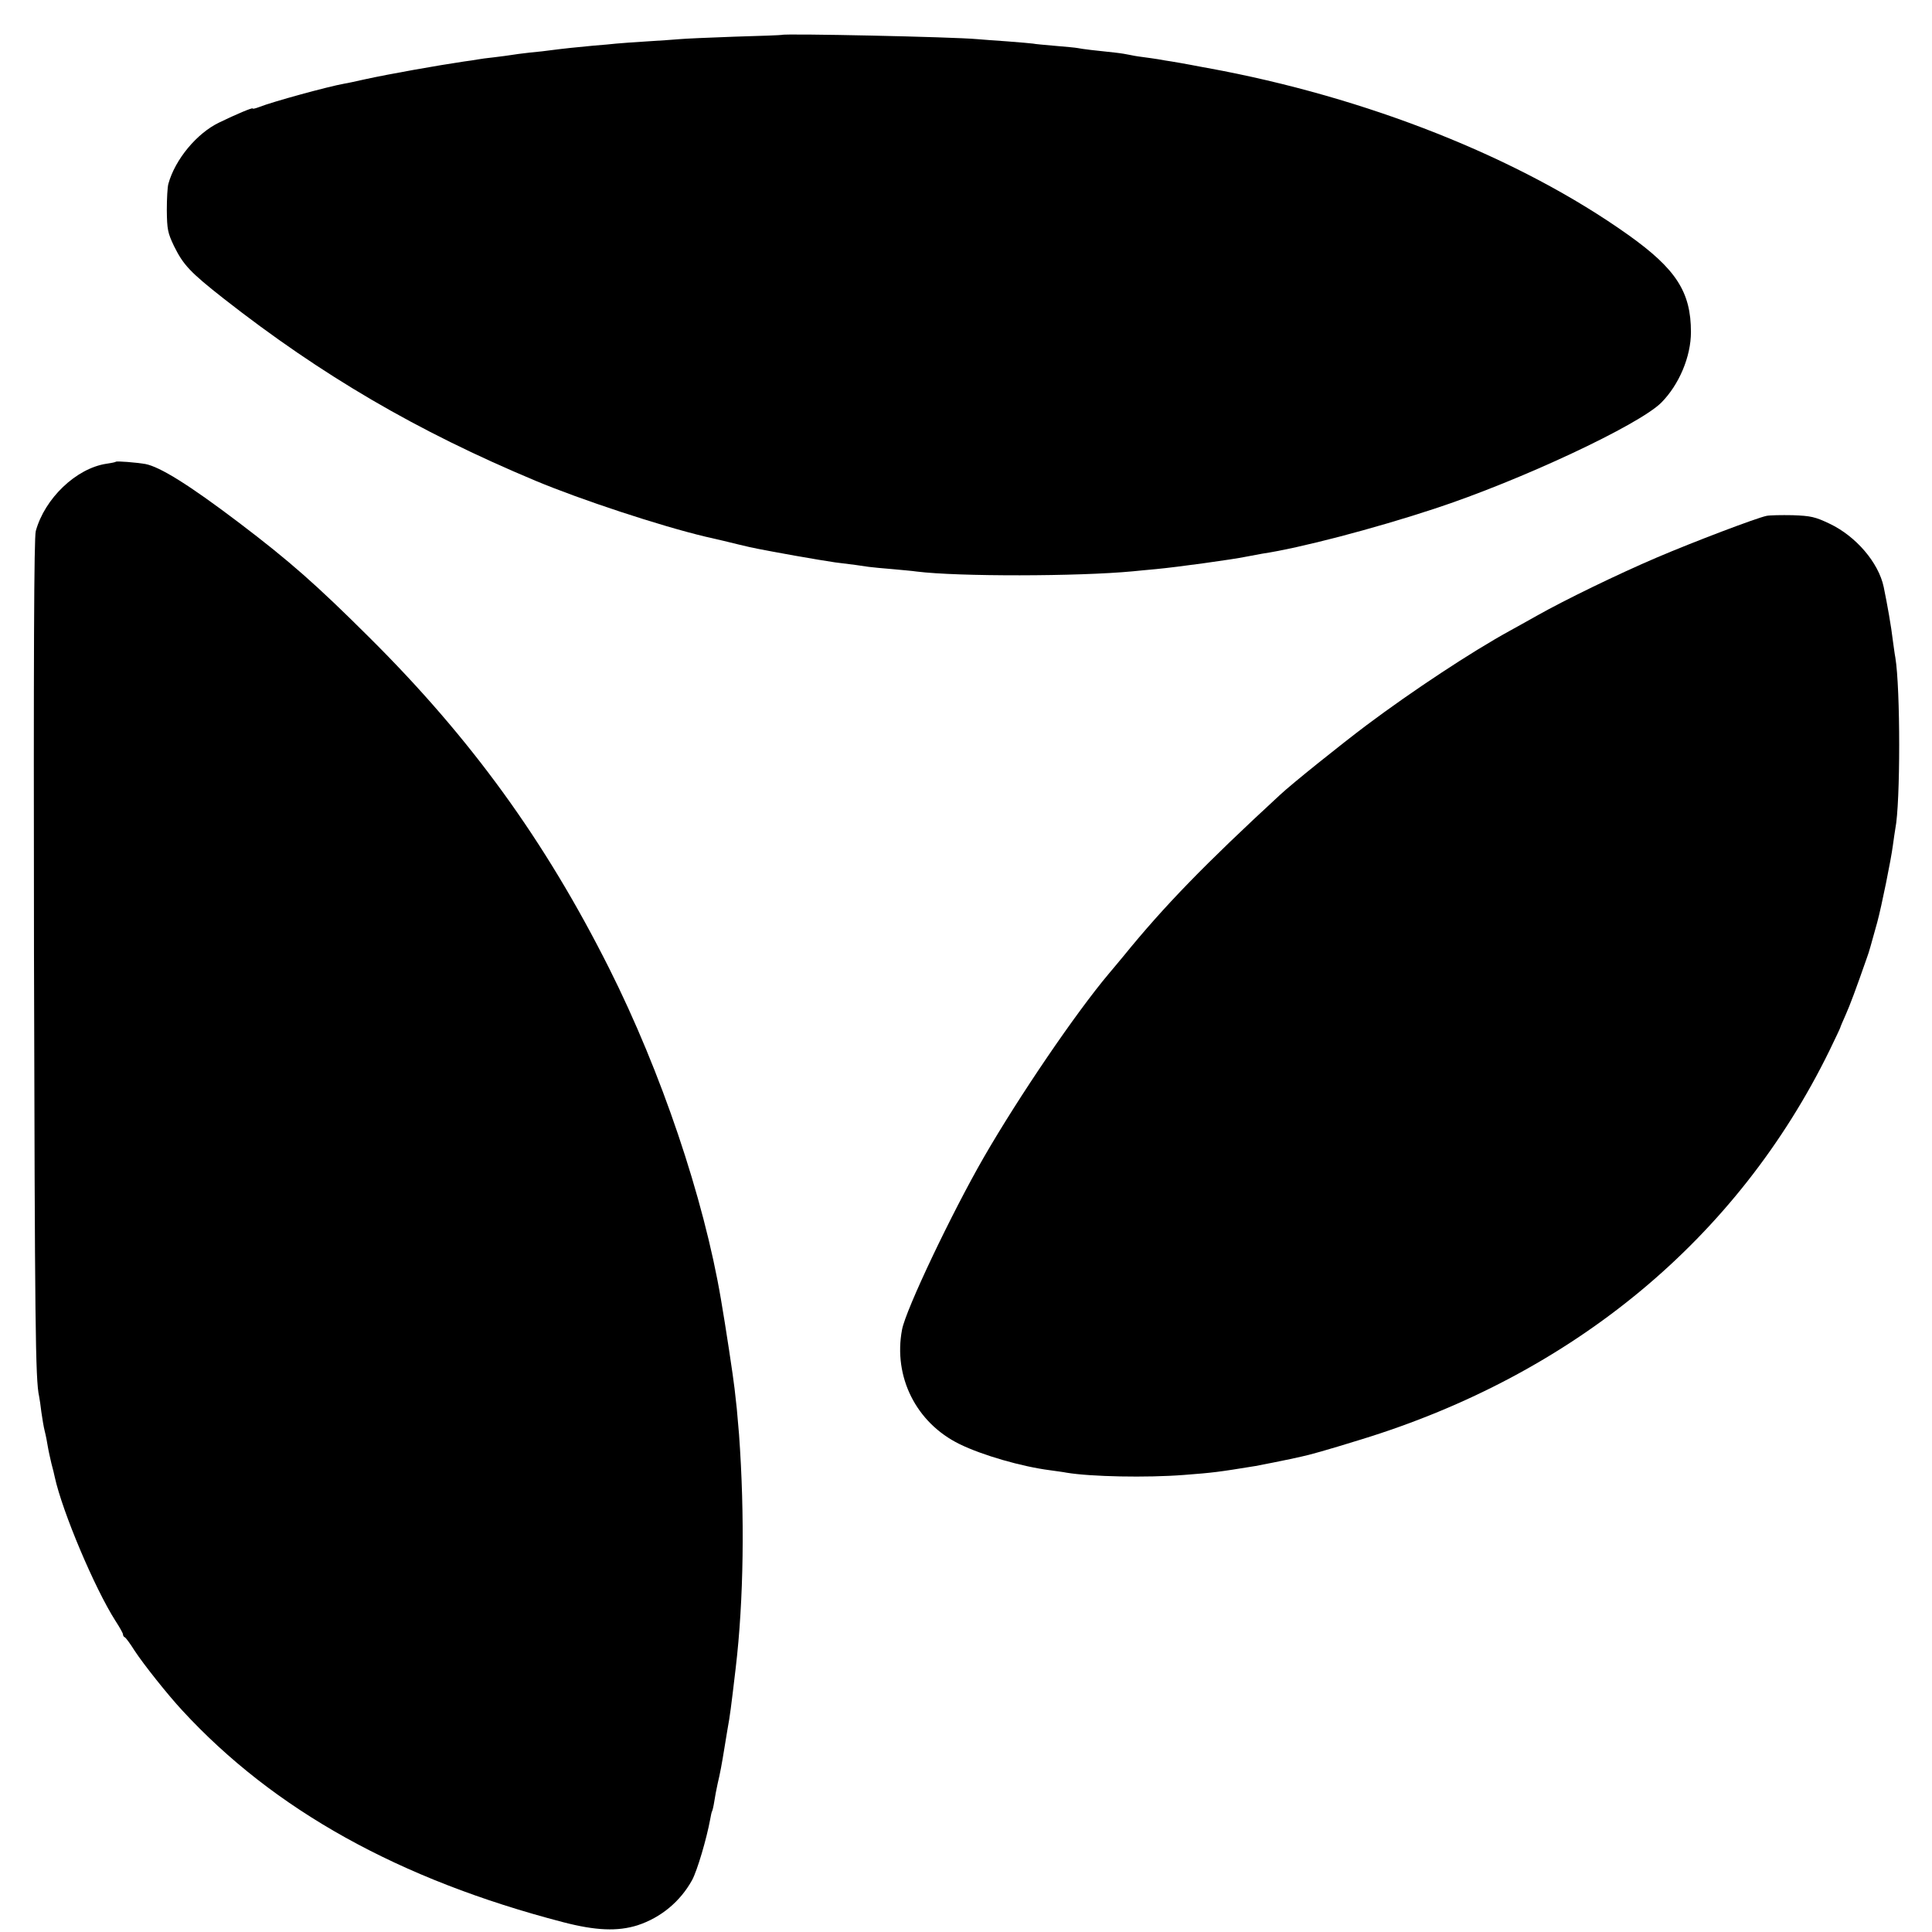 <?xml version="1.0" standalone="no"?>
<!DOCTYPE svg PUBLIC "-//W3C//DTD SVG 20010904//EN"
 "http://www.w3.org/TR/2001/REC-SVG-20010904/DTD/svg10.dtd">
<svg version="1.0" xmlns="http://www.w3.org/2000/svg"
 width="864pt" height="864pt" viewBox="0 0 864 864"
 preserveAspectRatio="xMidYMid meet">
<g transform="translate(0,864) scale(0.1,-0.1)"
fill="#000000" stroke="none">
<path d="M3497 8484 c-1 -1 -96 -5 -212 -8 -115 -4 -226 -9 -245 -11 -19 -2
-84 -6 -145 -10 -60 -4 -123 -8 -140 -10 -16 -2 -61 -6 -100 -9 -67 -6 -142
-14 -195 -21 -14 -2 -54 -7 -90 -10 -36 -4 -73 -9 -84 -11 -10 -2 -44 -6 -75
-10 -31 -3 -65 -8 -76 -10 -10 -2 -37 -6 -60 -9 -115 -17 -336 -56 -445 -80
-36 -8 -76 -17 -90 -19 -73 -13 -322 -81 -382 -105 -16 -6 -28 -9 -28 -6 0 5
-74 -26 -150 -63 -100 -48 -197 -165 -227 -274 -4 -13 -7 -66 -7 -118 1 -86 4
-101 32 -160 42 -85 72 -117 222 -235 439 -344 864 -593 1395 -815 203 -85
558 -202 760 -250 50 -11 116 -27 148 -35 32 -8 73 -17 90 -20 18 -4 91 -17
162 -30 72 -13 153 -26 180 -30 77 -9 117 -15 150 -20 17 -2 64 -7 105 -10 41
-4 91 -8 110 -11 185 -23 722 -22 965 1 22 2 69 7 105 10 97 9 348 44 400 55
25 5 59 11 75 14 168 25 500 112 770 201 384 126 916 375 1015 475 79 80 132
205 132 315 0 179 -66 282 -281 435 -484 344 -1168 616 -1881 746 -14 2 -47 9
-75 14 -27 5 -66 12 -85 15 -19 3 -46 7 -60 10 -14 2 -45 7 -70 10 -25 3 -52
8 -60 10 -8 2 -37 7 -65 10 -79 8 -147 16 -165 20 -9 2 -54 6 -101 10 -46 4
-91 8 -99 10 -8 1 -60 6 -115 10 -55 4 -116 8 -135 10 -106 10 -864 26 -873
19z"/>
<path d="M518 6575 c-2 -2 -21 -6 -43 -9 -135 -21 -275 -155 -315 -301 -8 -29
-10 -564 -8 -1890 4 -1657 6 -1906 23 -1980 2 -11 7 -42 10 -70 4 -27 10 -66
15 -85 5 -19 11 -51 14 -70 3 -19 11 -53 16 -75 6 -22 13 -50 15 -61 34 -155
178 -496 271 -642 19 -29 34 -56 34 -61 0 -5 3 -11 8 -13 4 -1 24 -28 44 -60
40 -61 148 -197 213 -267 410 -445 969 -756 1703 -947 146 -38 244 -42 333
-14 104 34 191 106 244 202 23 42 65 185 81 272 3 16 6 32 8 35 2 3 7 23 10
43 3 21 10 57 15 80 12 51 18 83 31 163 5 33 12 71 14 85 10 54 15 91 36 270
36 303 41 685 15 1045 -4 44 -8 96 -10 115 -2 19 -7 60 -10 90 -5 47 -41 285
-61 400 -77 454 -267 1016 -500 1480 -287 571 -617 1027 -1073 1480 -235 234
-355 340 -583 513 -223 169 -352 249 -418 262 -42 7 -128 14 -132 10z"/>
<path d="M7900 6333 c-47 -10 -326 -116 -490 -186 -178 -76 -414 -191 -538
-261 -42 -24 -97 -54 -122 -68 -171 -94 -433 -267 -640 -422 -109 -82 -334
-262 -386 -311 -335 -309 -517 -496 -699 -720 -22 -27 -52 -62 -66 -79 -149
-177 -402 -549 -559 -821 -144 -250 -349 -681 -366 -771 -40 -211 63 -417 257
-512 102 -50 279 -101 405 -117 27 -4 60 -8 74 -11 109 -18 357 -23 525 -10
131 10 154 13 320 40 38 7 122 24 155 31 14 3 36 8 50 11 34 7 110 28 265 76
953 292 1686 901 2097 1741 26 54 48 100 48 102 0 2 11 28 24 57 20 45 45 112
96 258 9 24 16 51 45 155 20 74 62 282 70 344 4 30 9 63 11 75 23 114 23 628
0 766 -3 14 -7 48 -11 75 -7 61 -25 163 -41 240 -23 109 -124 227 -242 283
-65 31 -84 35 -165 38 -51 1 -103 0 -117 -3z"/>
</g>
</svg>
